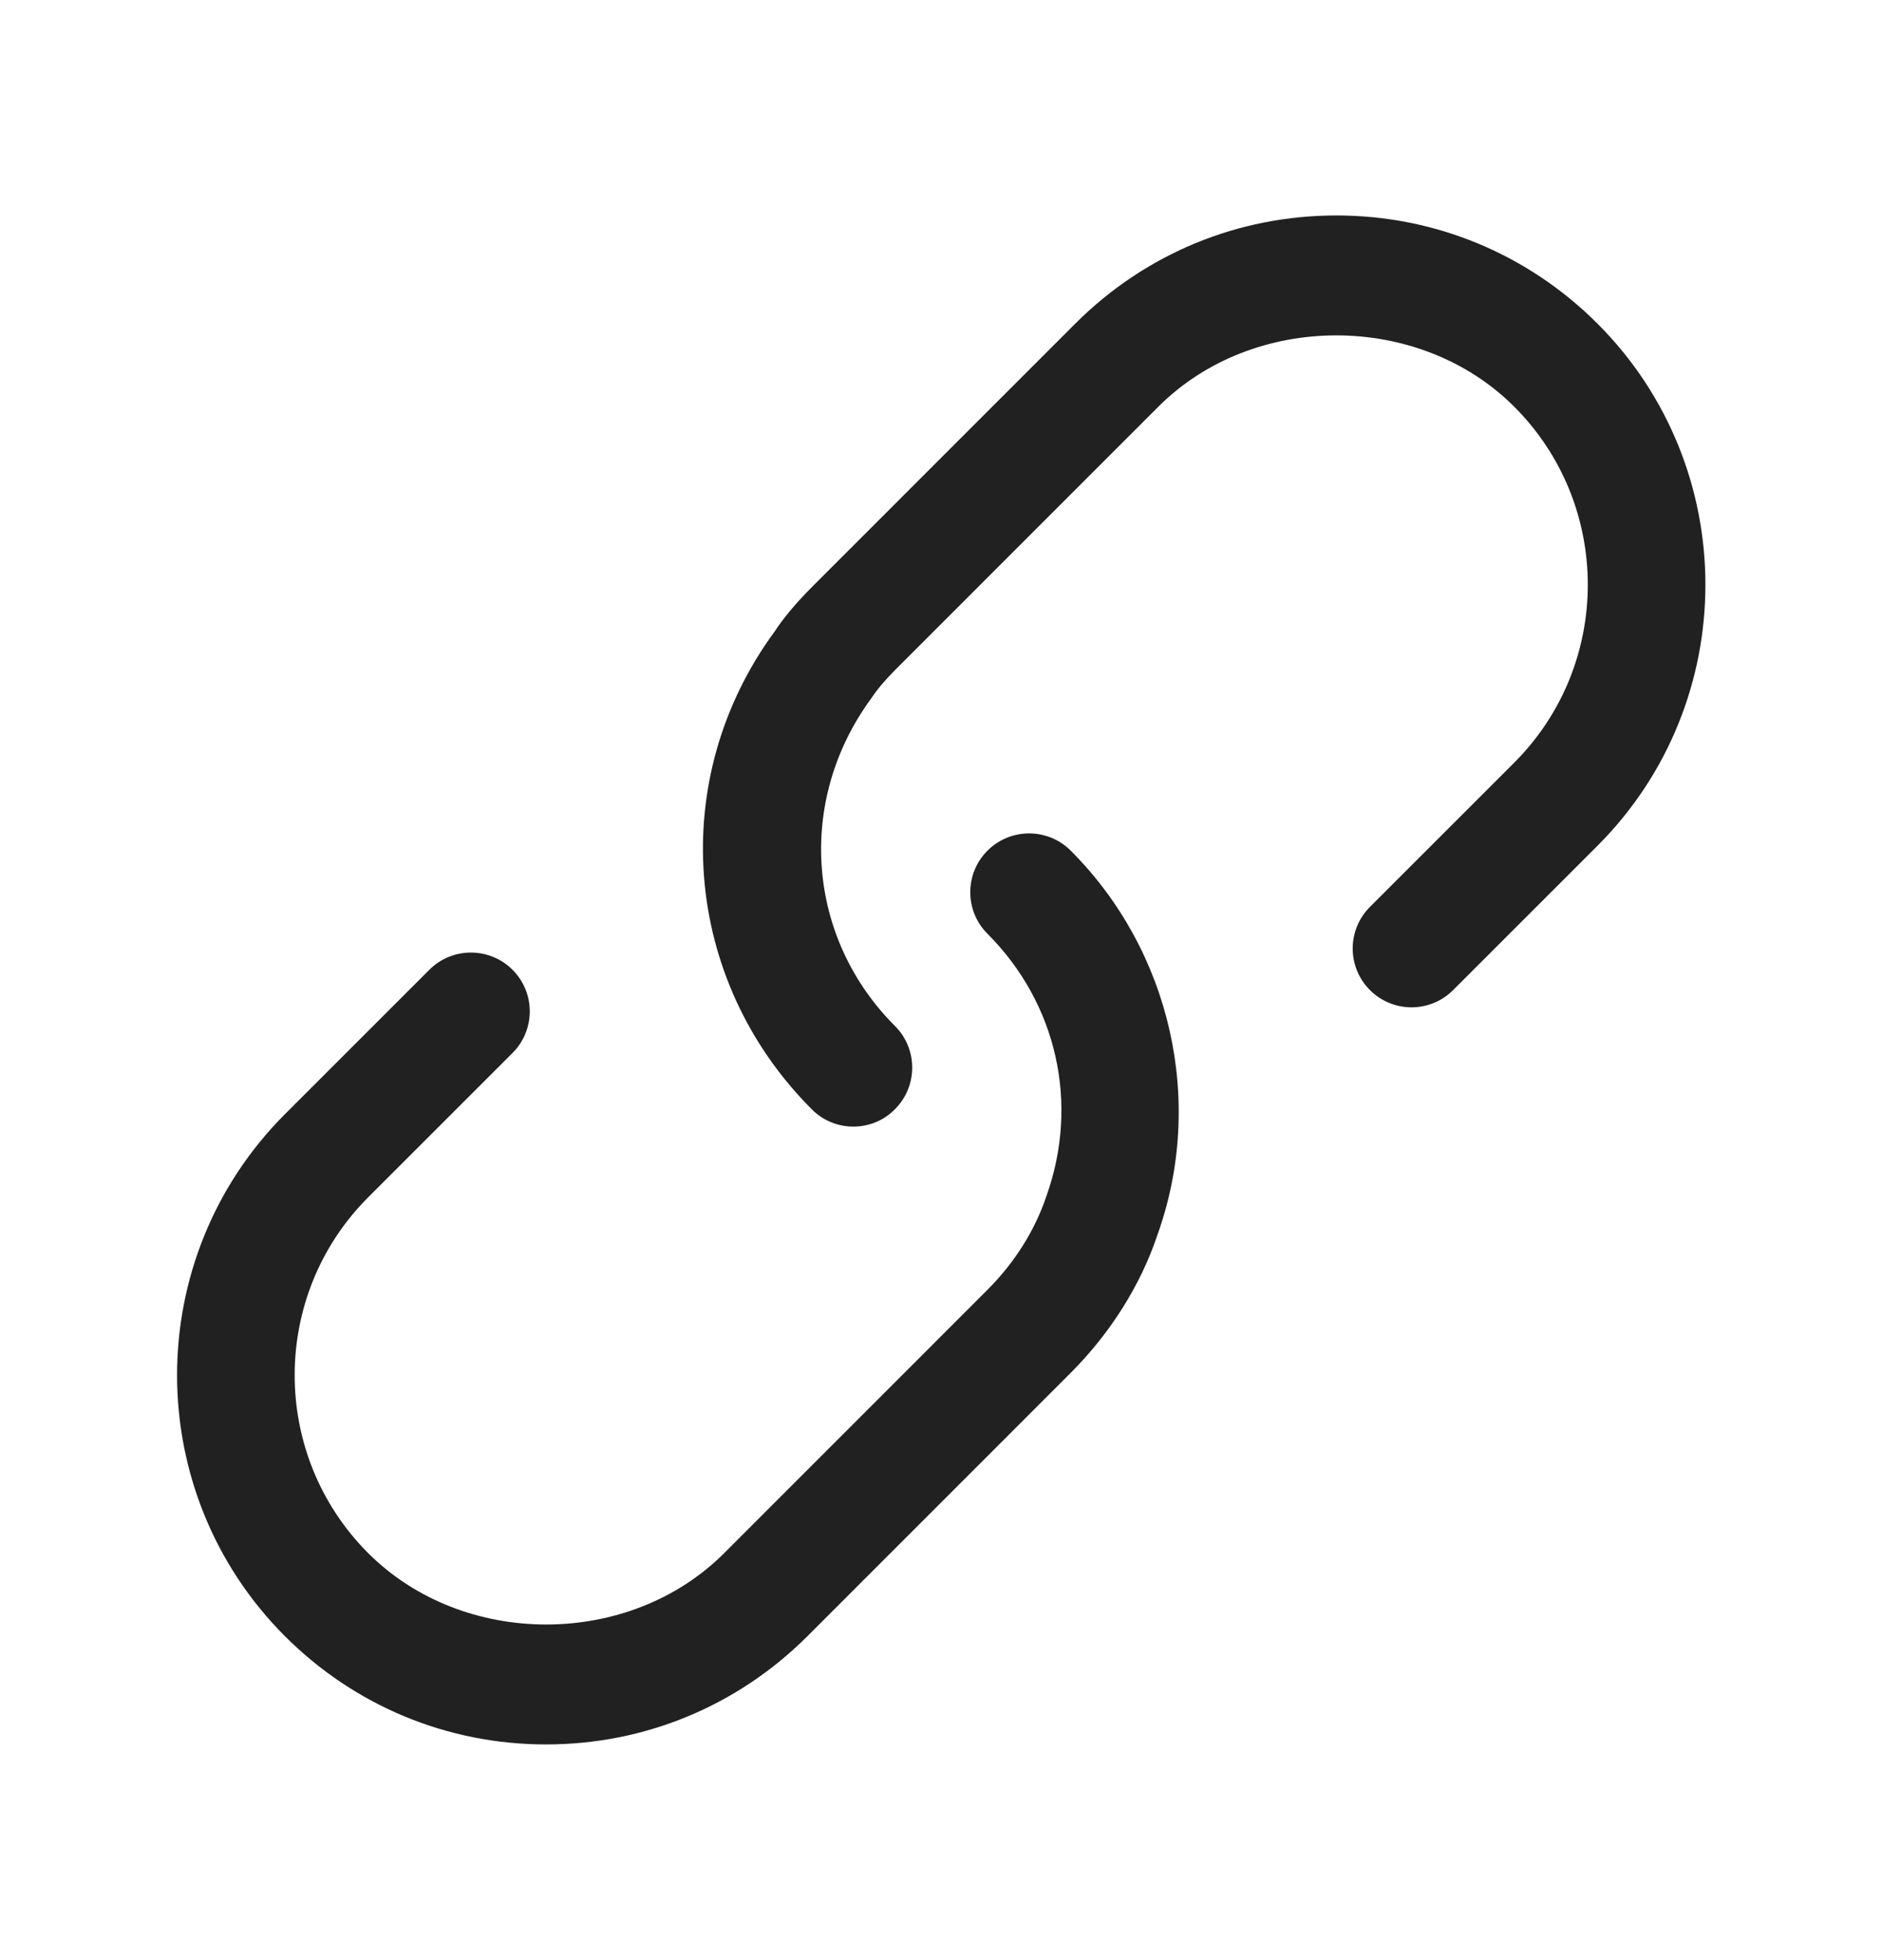 <svg width="24" height="25" viewBox="0 0 24 25" fill="none" xmlns="http://www.w3.org/2000/svg">
<path d="M10.883 14.369C10.691 14.369 10.499 14.296 10.353 14.149C8.699 12.494 8.499 9.931 9.879 8.054C9.983 7.893 10.146 7.696 10.352 7.489L13.712 4.128C14.602 3.238 15.784 2.748 17.042 2.748C18.299 2.748 19.481 3.238 20.371 4.127C22.207 5.964 22.207 8.951 20.371 10.788L18.531 12.628C18.238 12.921 17.763 12.921 17.47 12.628C17.177 12.335 17.177 11.86 17.47 11.567L19.31 9.727C20.561 8.476 20.561 6.439 19.31 5.187C18.096 3.974 15.984 3.975 14.772 5.187L11.413 8.547C11.282 8.679 11.184 8.796 11.112 8.905C10.15 10.216 10.287 11.96 11.413 13.086C11.706 13.379 11.706 13.854 11.413 14.147C11.267 14.296 11.074 14.369 10.883 14.369ZM6.964 22.249C5.707 22.249 4.525 21.759 3.635 20.87C1.799 19.033 1.799 16.046 3.635 14.209L5.475 12.369C5.768 12.076 6.243 12.076 6.536 12.369C6.829 12.662 6.829 13.137 6.536 13.43L4.696 15.27C3.445 16.521 3.445 18.558 4.696 19.81C5.91 21.023 8.022 21.022 9.234 19.81L12.593 16.45C12.939 16.104 13.197 15.693 13.342 15.262C13.768 14.075 13.479 12.797 12.593 11.91C12.3 11.617 12.3 11.142 12.593 10.849C12.887 10.556 13.362 10.557 13.654 10.849C14.935 12.131 15.369 14.056 14.759 15.753C14.547 16.388 14.162 17.001 13.654 17.51L10.295 20.87C9.404 21.759 8.222 22.249 6.964 22.249Z" fill="#212121"/>
</svg>
